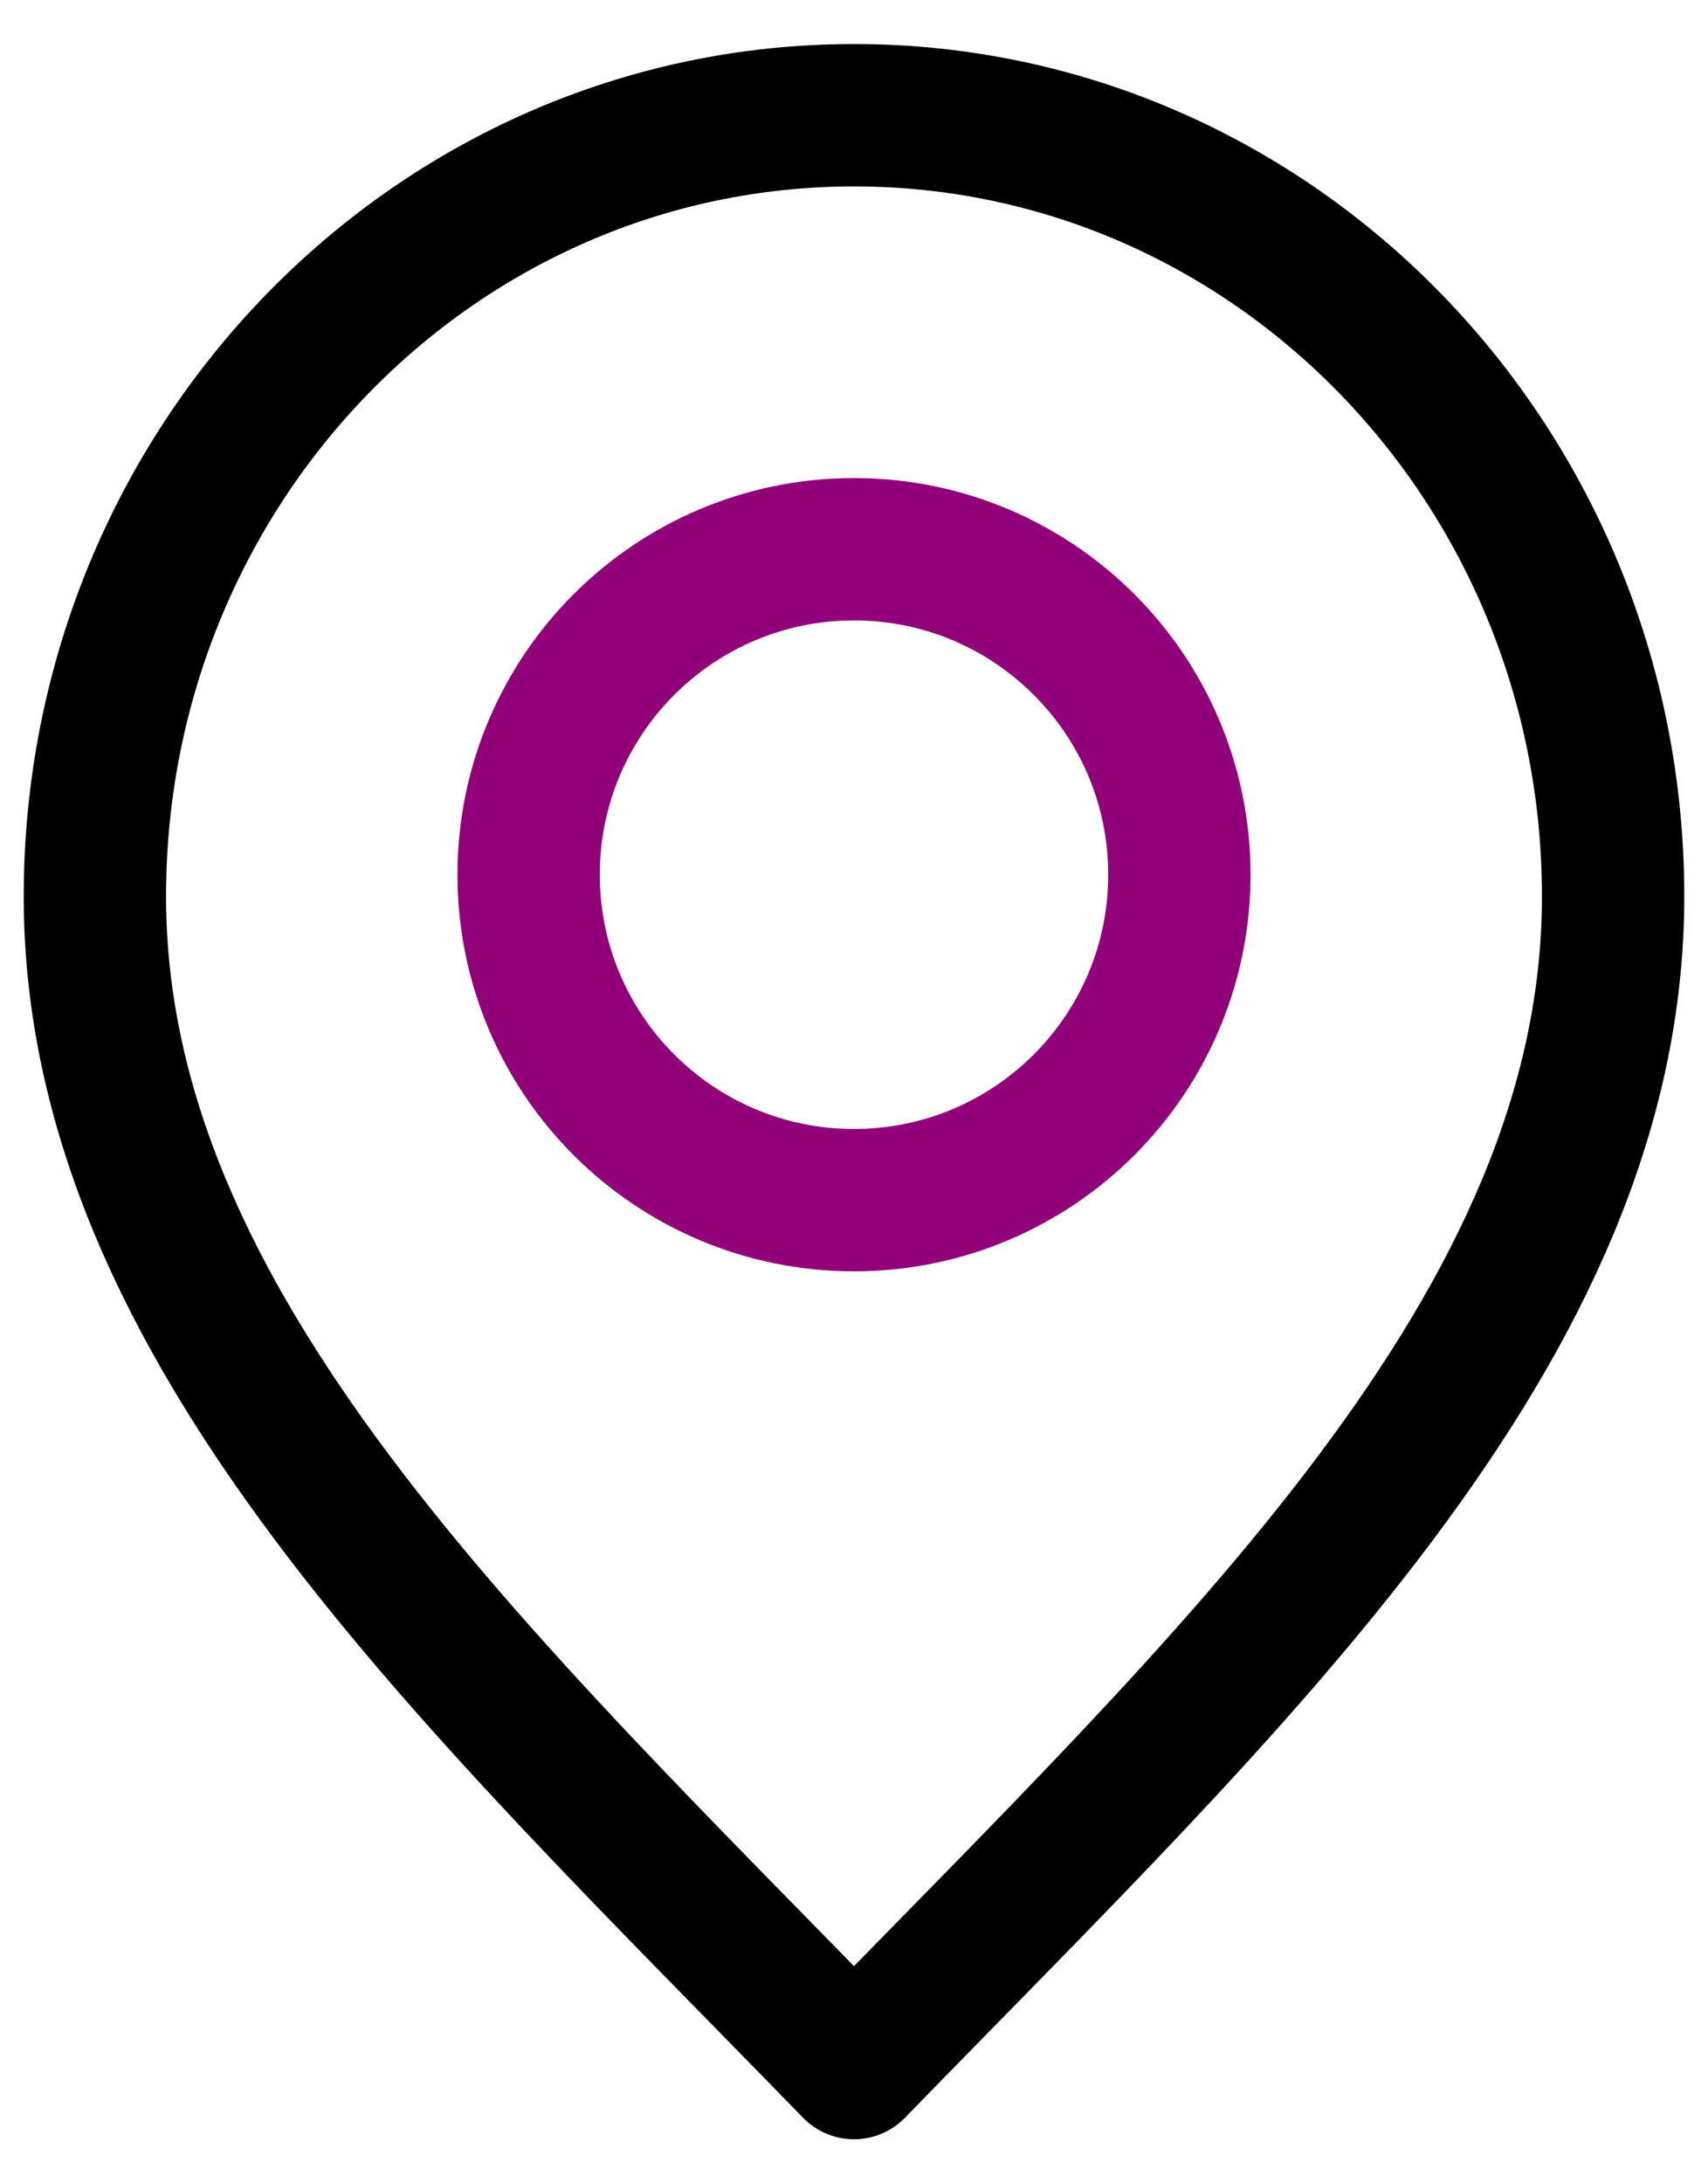 <svg width="18" height="23" viewBox="0 0 18 23" fill="none" xmlns="http://www.w3.org/2000/svg">
<path d="M9 21.786C13 17.672 17 13.987 17 9.443C17 4.898 13.418 1.214 9 1.214C4.582 1.214 1 4.898 1 9.443C1 13.987 5 17.672 9 21.786Z" stroke="black" stroke-width="1.5" stroke-linecap="round" stroke-linejoin="round"/>
<path d="M9 12.643C10.894 12.643 12.429 11.108 12.429 9.214C12.429 7.321 10.894 5.786 9 5.786C7.106 5.786 5.571 7.321 5.571 9.214C5.571 11.108 7.106 12.643 9 12.643Z" stroke="#920079" stroke-width="1.5" stroke-linecap="round" stroke-linejoin="round"/>
</svg>
